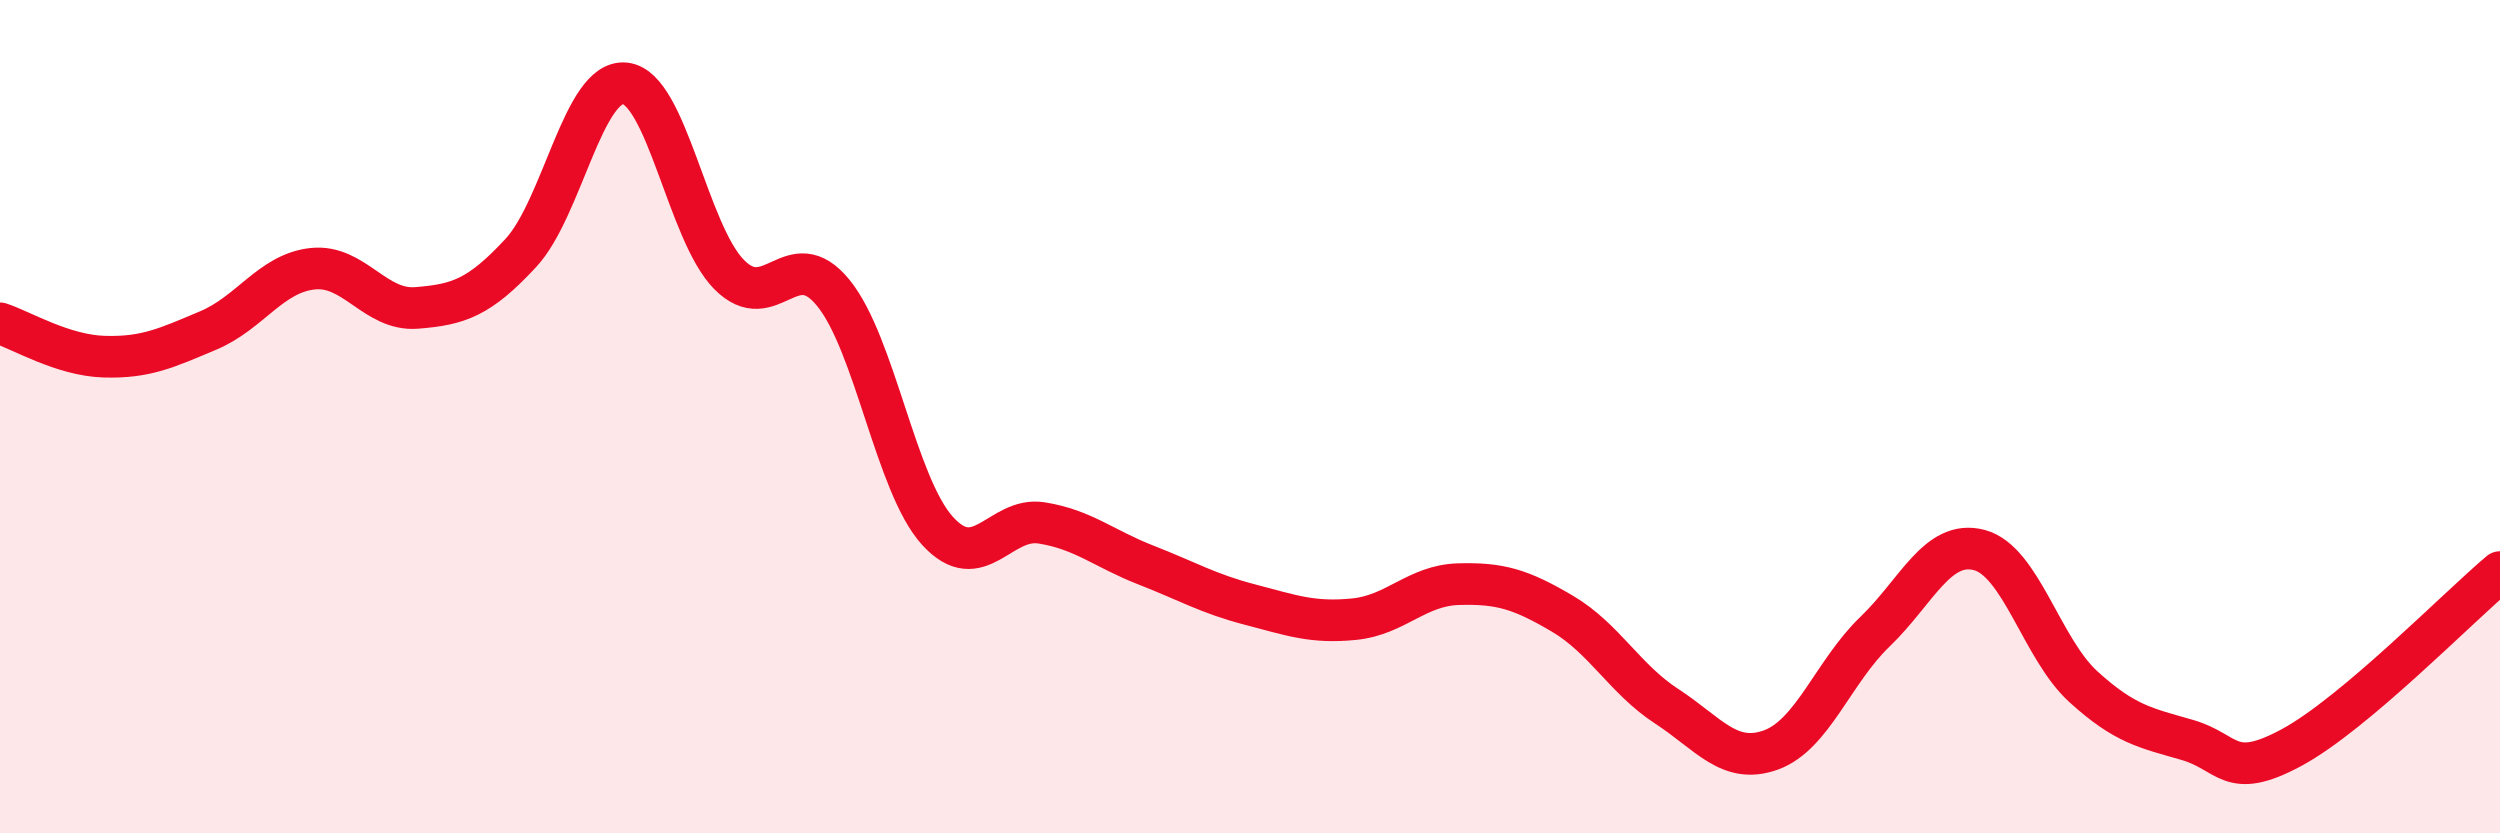 
    <svg width="60" height="20" viewBox="0 0 60 20" xmlns="http://www.w3.org/2000/svg">
      <path
        d="M 0,7.76 C 0.5,7.92 1.5,8.53 2.5,8.56 C 3.5,8.59 4,8.35 5,7.93 C 6,7.51 6.5,6.56 7.5,6.45 C 8.5,6.34 9,7.47 10,7.39 C 11,7.31 11.5,7.15 12.5,6.07 C 13.5,4.99 14,1.9 15,2 C 16,2.1 16.5,5.58 17.5,6.59 C 18.5,7.6 19,5.8 20,7.03 C 21,8.26 21.5,11.64 22.5,12.74 C 23.5,13.84 24,12.39 25,12.55 C 26,12.71 26.5,13.17 27.5,13.56 C 28.5,13.95 29,14.25 30,14.51 C 31,14.77 31.5,14.96 32.5,14.86 C 33.5,14.76 34,14.05 35,14.02 C 36,13.99 36.5,14.14 37.5,14.73 C 38.5,15.32 39,16.3 40,16.95 C 41,17.6 41.5,18.36 42.5,18 C 43.5,17.64 44,16.12 45,15.16 C 46,14.2 46.5,12.94 47.5,13.2 C 48.5,13.46 49,15.57 50,16.48 C 51,17.39 51.5,17.47 52.5,17.76 C 53.5,18.05 53.5,18.75 55,17.94 C 56.5,17.13 59,14.57 60,13.73L60 20L0 20Z"
        fill="#EB0A25"
        opacity="0.1"
        stroke-linecap="round"
        stroke-linejoin="round"
      />
      <path
        d="M 0,7.76 C 0.5,7.92 1.5,8.53 2.5,8.56 C 3.5,8.59 4,8.35 5,7.93 C 6,7.51 6.5,6.56 7.5,6.45 C 8.5,6.34 9,7.47 10,7.39 C 11,7.31 11.5,7.15 12.5,6.07 C 13.5,4.99 14,1.9 15,2 C 16,2.1 16.5,5.58 17.5,6.59 C 18.5,7.6 19,5.8 20,7.03 C 21,8.26 21.5,11.64 22.5,12.74 C 23.5,13.84 24,12.39 25,12.55 C 26,12.71 26.5,13.17 27.5,13.56 C 28.5,13.95 29,14.25 30,14.51 C 31,14.77 31.5,14.96 32.5,14.86 C 33.5,14.76 34,14.05 35,14.02 C 36,13.99 36.5,14.14 37.5,14.73 C 38.5,15.32 39,16.3 40,16.95 C 41,17.6 41.5,18.36 42.5,18 C 43.5,17.64 44,16.12 45,15.16 C 46,14.2 46.5,12.94 47.5,13.2 C 48.5,13.46 49,15.57 50,16.48 C 51,17.39 51.5,17.47 52.5,17.76 C 53.5,18.05 53.5,18.75 55,17.94 C 56.5,17.13 59,14.57 60,13.73"
        stroke="#EB0A25"
        stroke-width="1"
        fill="none"
        stroke-linecap="round"
        stroke-linejoin="round"
      />
    </svg>
  